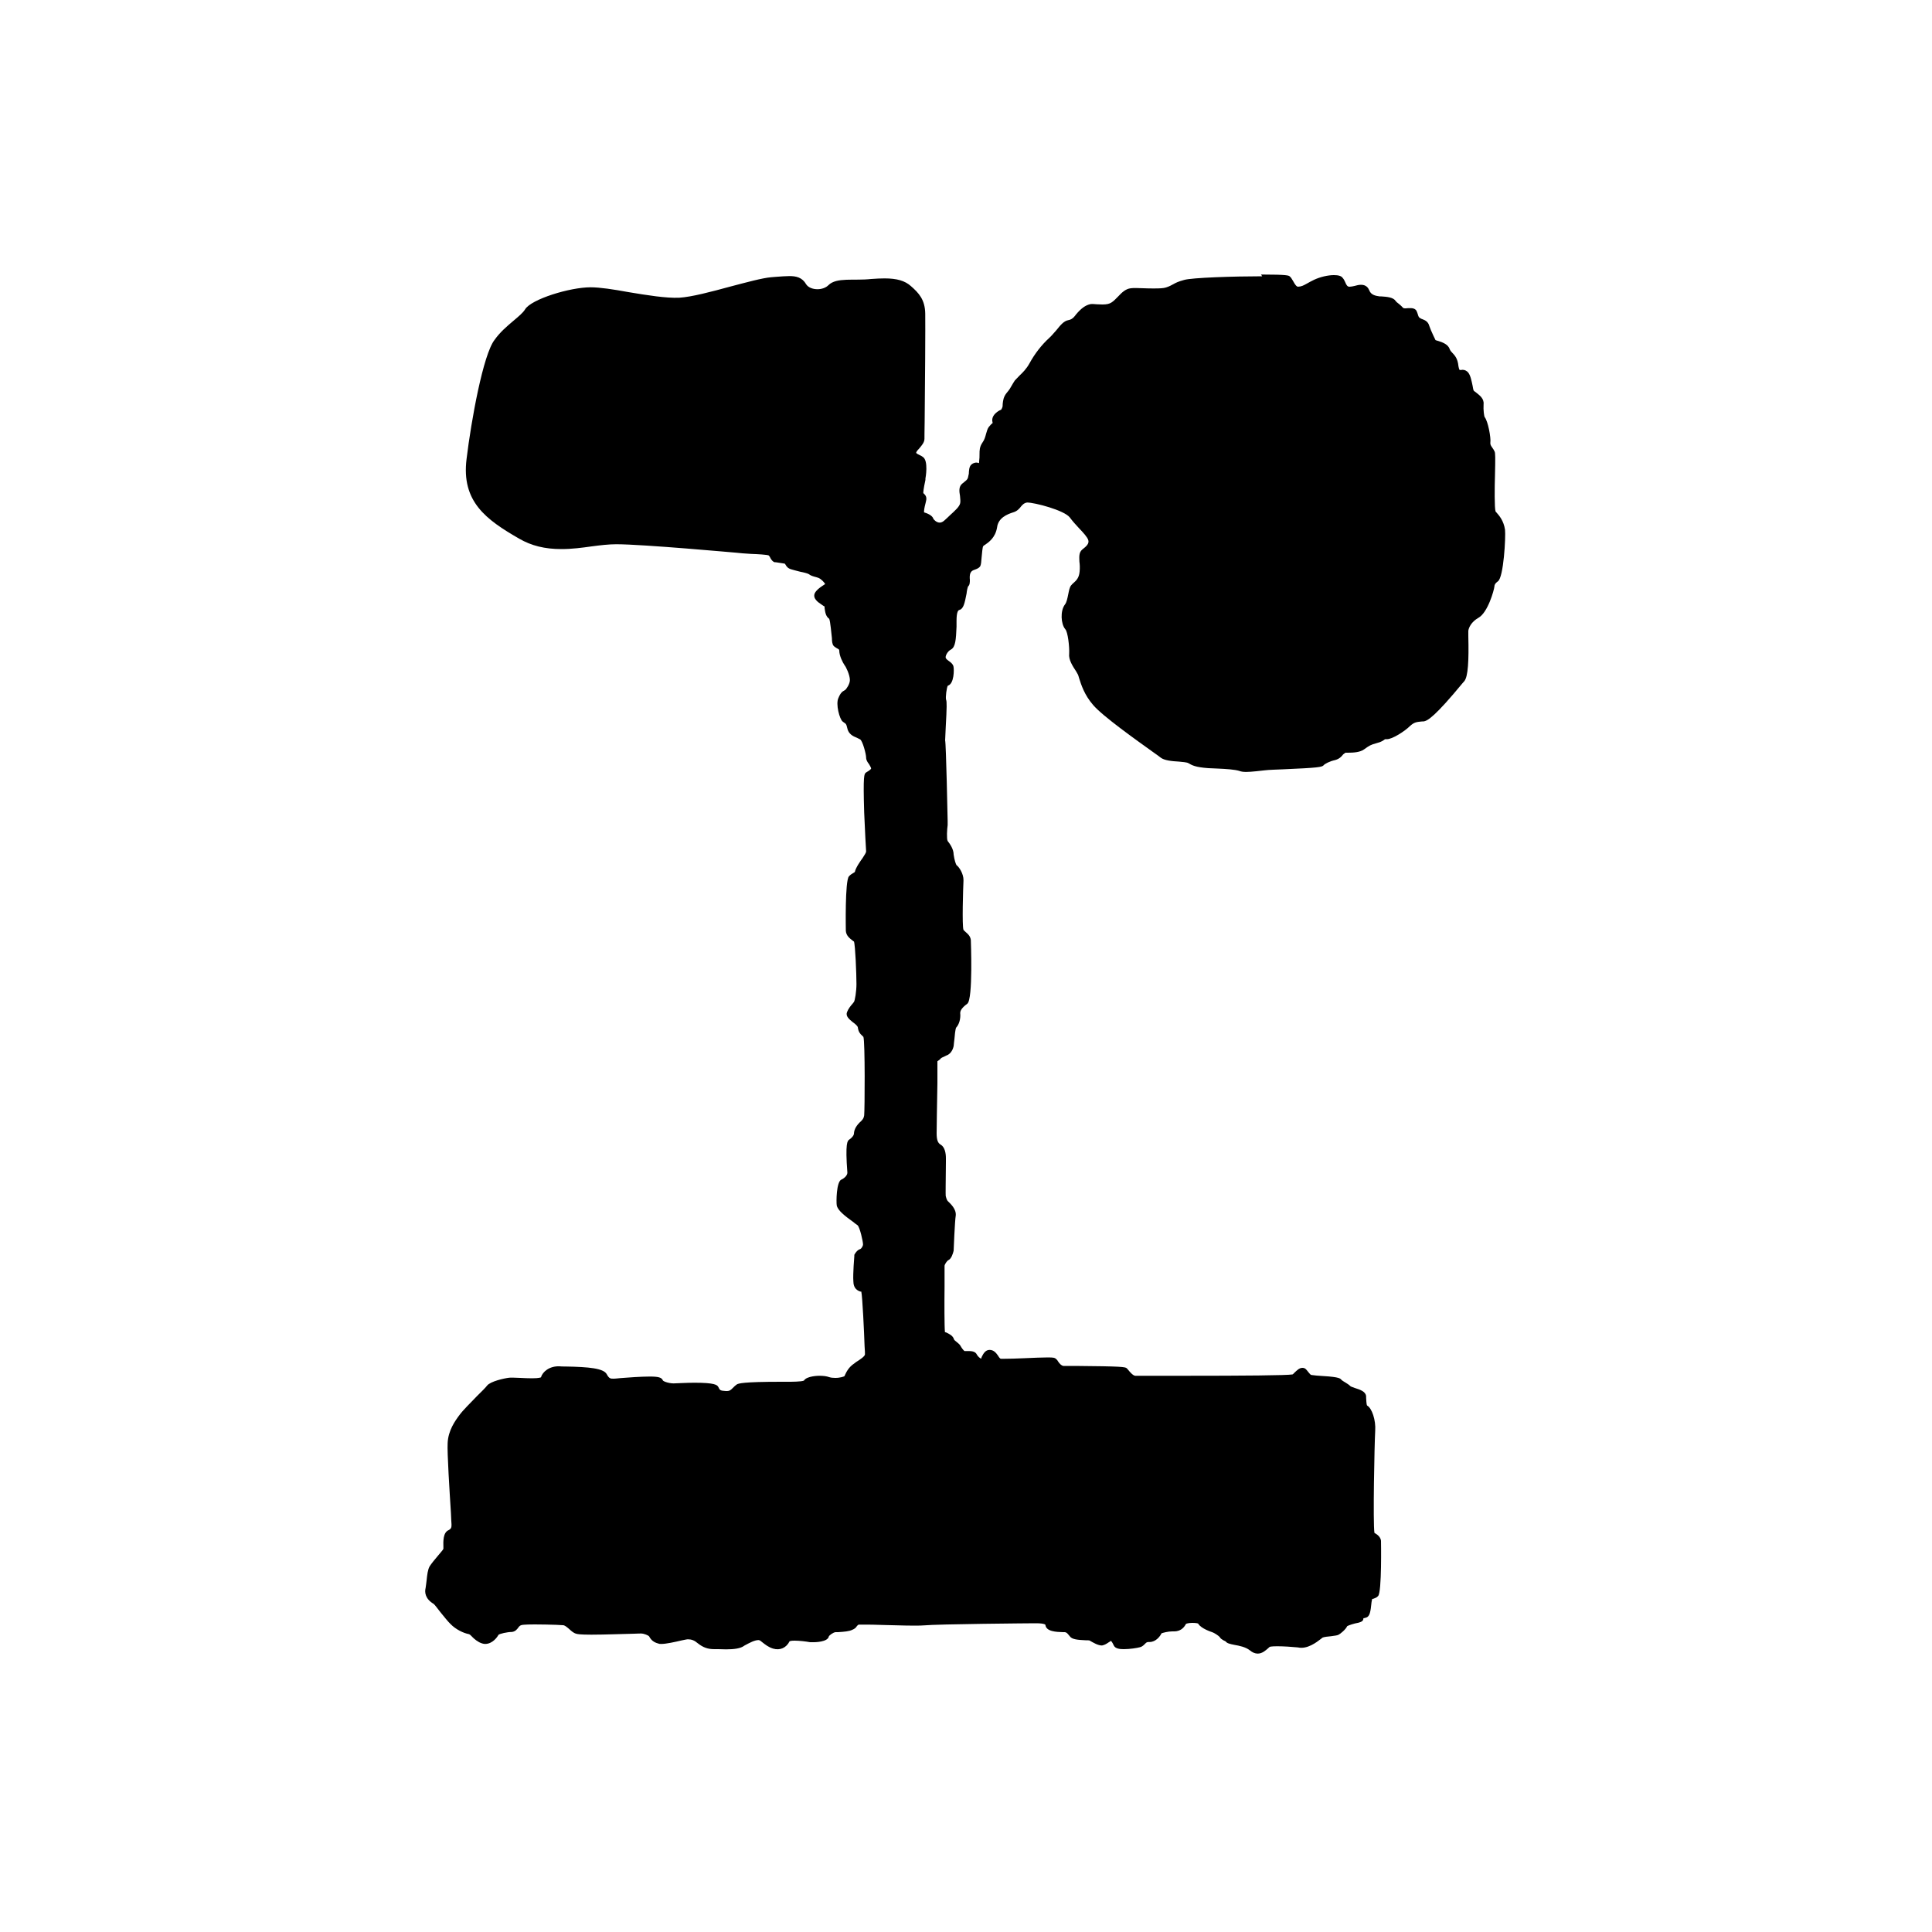 <?xml version="1.0" encoding="UTF-8"?>
<svg id="Calque_1" xmlns="http://www.w3.org/2000/svg" viewBox="0 0 100 100">
  <path d="M65.33,14.3c-1.44,0-3.65.07-4.04.19-.3.08-.44.15-.56.22-.1.05-.19.11-.38.17-.13.04-.31.05-.6.05-.17,0-.37,0-.55-.01-.28-.01-.54-.02-.67,0-.28.03-.48.24-.66.43-.11.11-.21.22-.33.3-.12.08-.26.11-.48.11-.1,0-.2-.01-.28-.01-.14-.01-.24-.02-.33-.01-.26.05-.49.22-.75.53l-.07.09q-.14.18-.33.21c-.24.04-.42.27-.63.53-.12.13-.23.27-.36.39-.39.35-.76.83-1.02,1.31-.16.29-.35.48-.51.63-.08.09-.17.17-.25.26-.07.1-.11.18-.16.26-.06.11-.12.22-.26.38-.18.22-.19.41-.21.57,0,.08,0,.16-.04.23-.02.05-.03.07-.05.08-.07.03-.15.06-.29.19-.2.2-.17.38-.14.49,0,0-.01.02-.02.02-.04.03-.09.08-.18.19-.07.09-.1.22-.14.35-.04.15-.08.31-.19.46-.15.22-.15.4-.15.6,0,.11,0,.23-.02.37,0,.04,0,.07-.01.09-.06-.02-.15-.05-.27,0-.21.09-.23.24-.25.45,0,.05,0,.11-.02.17-.03.2-.07.24-.2.34-.03.03-.08.07-.11.09-.21.16-.17.42-.13.65.01.13.03.26.01.37-.04.19-.26.38-.52.62-.09.09-.2.19-.3.28-.08.07-.16.11-.24.11-.16,0-.3-.14-.33-.2-.05-.18-.34-.29-.48-.33-.01-.07.01-.23.08-.49l.02-.09c.06-.22-.04-.32-.11-.39-.02-.01-.03-.03-.03-.03,0-.04,0-.18.11-.68v-.07s.18-.95-.15-1.13c-.04-.03-.09-.06-.14-.08-.17-.08-.19-.11-.19-.13.02-.07.09-.15.17-.23.12-.15.26-.3.26-.49,0-.05,0-.39.01-.89.02-1.65.04-5.08.03-5.58-.01-.73-.33-1.07-.74-1.43-.31-.28-.73-.4-1.36-.4-.21,0-.42.01-.7.03-.88.1-1.79-.1-2.21.32-.13.13-.34.21-.57.21-.26,0-.48-.1-.58-.25-.21-.37-.53-.43-.87-.43-.19,0-.44.02-.71.04l-.24.02c-.46.04-1.26.26-2.1.48-.99.27-2.01.54-2.65.58-.68.03-1.67-.13-2.63-.29-.76-.14-1.48-.25-1.96-.25-1.08,0-3.08.62-3.39,1.14-.11.18-.34.37-.6.59-.33.28-.7.59-.98.99-.59.75-1.21,4.17-1.45,6.16-.28,2.22,1.02,3.15,2.72,4.13.64.37,1.33.54,2.19.54.55,0,1.07-.07,1.57-.14.45-.06.88-.11,1.27-.11,1.39,0,6.2.44,6.23.44.15.02.42.04.75.06.33.01.83.04.91.08.04.04.07.09.1.16.04.06.09.15.2.19.03,0,.06,0,.12.01.09.02.37.05.42.07.01.02.02.03.03.05.05.09.12.19.3.24.09.03.26.07.45.12.15.03.38.08.46.13.07.06.18.1.29.13.06.01.13.04.2.06.15.06.31.24.35.32-.04.03-.1.07-.15.1-.15.1-.31.22-.39.38-.11.27.17.46.35.58.06.04.14.1.16.1v.08c.03.19.05.43.24.56.06.14.11.76.14,1,0,.15.02.26.03.27.02.14.13.19.22.25.1.05.13.07.13.12,0,.28.18.62.28.77.06.06.27.49.27.76,0,.21-.19.47-.24.51l-.05.03c-.1.05-.2.13-.3.38-.16.31.06,1.12.22,1.23.02.02.06.04.08.06.07.04.11.07.15.26.06.33.31.44.51.52.05.03.11.05.16.08.13.08.31.76.31.94,0,.13.07.24.15.34.04.07.09.15.11.22,0,.05-.15.15-.21.18l-.06.04c-.09.07-.15.12-.09,2.07.04.93.09,1.91.1,2,0,.08-.08.19-.15.3l-.03.05c-.09.12-.36.5-.4.71,0,.02-.05.05-.09.07-.07.04-.15.09-.22.17-.21.23-.16,2.77-.16,2.82.02.26.21.39.32.48.04.03.08.07.1.07.07.18.13,1.69.13,2.2,0,.39-.08.86-.13.93-.03.04-.05.06-.07.09-.1.11-.22.26-.29.44-.08.21.12.37.29.51.1.07.25.19.27.27.03.24.12.34.22.43.03.02.05.06.07.07.09.27.07,3.76.04,4.06-.02.13-.06.2-.16.3-.23.2-.36.42-.37.64,0,.11-.14.25-.25.32-.08.06-.21.15-.09,1.71,0,.16-.21.32-.32.36-.25.13-.26,1.15-.23,1.33.05.26.41.54.84.85.1.08.19.15.24.18.12.12.28.84.28.99,0,.09-.09.22-.14.24-.18.05-.29.26-.31.3v.06s-.08.93-.05,1.31c0,.39.24.49.36.53.02,0,.04.01.05,0,.06.25.15,2.17.17,2.82.02.23.02.39.02.43,0,.1-.25.27-.46.4l-.09.07c-.29.19-.41.44-.48.59-.01.03-.03.07-.03.07-.03.02-.22.09-.47.09-.12,0-.23-.01-.32-.04-.14-.05-.3-.07-.52-.07,0,0-.64,0-.79.25-.13.06-.66.06-.83.06h-.36c-1.99,0-2.18.09-2.27.13-.09.06-.16.13-.23.2-.09.09-.15.15-.3.15h-.05c-.3-.02-.31-.04-.39-.21-.06-.11-.19-.22-1.23-.22-.44,0-.86.03-.98.03-.28.03-.63-.09-.66-.15-.06-.15-.22-.2-.68-.2s-1.13.05-1.51.08c-.18.02-.31.03-.35.03-.18,0-.24,0-.37-.24-.17-.29-.88-.37-2.15-.39-.12,0-.22,0-.29-.01-.53-.02-.88.29-.96.57,0,0-.08.05-.46.05-.2,0-.41-.01-.61-.02-.26-.01-.48-.02-.57-.01-.27.03-.98.19-1.15.41-.04.06-.3.33-.52.54-.34.35-.74.75-.9.97-.24.32-.59.81-.62,1.46-.03.48.1,2.52.17,3.62.01.34.03.56.03.59,0,.14,0,.22-.15.3-.29.12-.28.58-.27.89,0,.05,0,.08,0,.08-.02.05-.17.22-.27.34-.18.21-.35.42-.44.56-.1.17-.13.45-.16.74-.02.13-.03.27-.05.38-.06.23-.02.57.42.83.05.04.21.25.34.42.19.23.4.5.53.62.27.28.67.47.94.52.06.02.08.04.14.1.07.07.17.19.4.32.1.05.21.09.31.09.39,0,.64-.37.69-.47.06-.06.46-.15.69-.15.19-.02.28-.15.34-.23.05-.07.09-.11.18-.13,0,0,.11-.03.66-.03.37,0,.8.01,1.1.02.18.01.3.02.37.02.09,0,.19.09.3.18.1.09.23.22.38.26.06.02.2.05.79.05.69,0,1.69-.04,2.23-.05.19-.01.32-.01.34-.01.15,0,.37.09.42.15.1.19.24.31.48.37.04.02.09.02.15.02.25,0,.7-.1,1.04-.18.15-.03.28-.06.31-.06h.04c.17,0,.33.06.49.2.29.23.53.31.87.31.04,0,.12,0,.2,0,.12,0,.25.01.4.01.43,0,.73-.05.9-.16l.06-.04c.26-.14.52-.28.72-.28.07,0,.13.06.23.14.12.09.27.22.52.3.37.11.69-.04.86-.38.03-.01.09-.03.26-.03.25,0,.58.04.8.08.06,0,.12,0,.21,0,0,0,.71,0,.76-.3.02-.05.22-.21.35-.22h.13c.3-.02.57-.04.73-.12.13-.05.2-.12.24-.19.04-.04.05-.06.09-.08h.23c.25,0,.66,0,1.09.02.77.02,1.65.05,2.05.02.73-.07,5.57-.11,5.75-.11h.07c.45,0,.48.08.48.08.03.35.56.37.91.38h.1c.08.02.1.03.2.15l.05.06c.11.17.42.19.82.21.08,0,.18,0,.2.01.21.12.44.26.65.26h0c.12-.02.24-.09.34-.16.04-.02.11-.07.12-.08,0,0,.06.04.15.24.08.17.32.19.52.19.31,0,.69-.06.83-.1.13-.03.21-.12.27-.18.06-.06.09-.09.18-.09h.05c.33,0,.55-.3.62-.45.08-.03.34-.1.56-.1h.09c.4,0,.55-.27.62-.39.02-.01.13-.05.33-.05.16,0,.28.02.3.04.14.26.72.44.72.44.1.03.33.18.39.25.04.08.11.12.19.17.05.02.1.05.12.06.07.1.22.13.46.18.24.04.58.11.79.28.13.11.27.17.41.17.23,0,.4-.16.52-.26.03-.03.07-.06.1-.09,0,0,.07-.03.39-.03s.78.03,1.07.06c.48.11.97-.27,1.19-.44.03-.03.07-.05.09-.07.06-.03.3-.06.44-.07.21-.03.32-.04.39-.08.08-.04.36-.26.44-.44.08-.05.36-.14.59-.18.12-.04.25-.07.25-.23,0,0,.03-.01.06-.01l.1-.03c.17-.07.21-.29.26-.79.01-.06.02-.11.03-.16.02-.01.04-.02.07-.02.08-.03.17-.06.24-.14.2-.19.15-2.86.15-2.86-.02-.19-.18-.32-.34-.41-.08-.54,0-4.55.04-5.28.04-.55-.17-1.18-.42-1.31-.04-.07-.04-.3-.05-.4v-.08c-.02-.24-.3-.34-.59-.43-.08-.03-.2-.07-.22-.09-.07-.07-.16-.13-.26-.19-.08-.05-.17-.1-.2-.13-.07-.12-.26-.17-1.29-.23-.12-.01-.2-.02-.26-.03-.05,0-.1-.06-.17-.15-.05-.06-.09-.12-.15-.17-.05-.04-.11-.05-.16-.05-.16,0-.28.13-.41.25-.03.03-.06.07-.1.09-.29.05-2.48.07-5.64.07-1.37,0-2.43,0-2.5,0-.12-.01-.28-.2-.36-.3-.03-.03-.05-.06-.08-.09-.09-.07-.24-.1-2.67-.12-.31,0-.55,0-.61,0-.11-.02-.19-.11-.28-.24-.03-.06-.07-.1-.11-.13-.05-.05-.12-.07-.41-.07s-.75.02-1.2.04c-.42.02-.83.03-1.07.03-.08,0-.16,0-.16,0-.05,0-.11-.09-.15-.16-.1-.14-.22-.3-.44-.3s-.33.21-.4.35c-.02.03-.03.1-.03.1-.05,0-.18-.11-.23-.21-.08-.18-.32-.18-.45-.18h-.19c-.06-.05-.14-.15-.2-.26-.04-.08-.12-.14-.18-.19-.07-.06-.13-.1-.16-.15-.05-.2-.26-.29-.4-.36-.02,0-.05-.02-.07-.02-.03-.27-.03-1.57-.02-2.35,0-.66,0-1.01,0-1.08,0-.07.12-.25.19-.29.16-.07.24-.33.28-.49,0-.01.06-1.55.11-1.83.03-.34-.28-.61-.4-.73-.02-.01-.08-.09-.12-.28-.01-.09,0-.69.01-1.76v-.19c0-.25-.05-.58-.28-.71-.14-.08-.2-.25-.2-.58,0-.2.02-1.57.04-2.59,0-.62,0-1.1,0-1.14.01-.01.05-.04.07-.05.03-.02.07-.05.11-.1.04-.04.13-.07.23-.12l.06-.03c.27-.09.38-.42.38-.58,0-.05.02-.15.03-.26.01-.16.05-.54.09-.6.16-.17.24-.47.21-.76,0-.2.25-.39.37-.48.3-.24.18-3.26.18-3.3-.03-.22-.18-.33-.27-.41-.05-.05-.09-.08-.11-.11-.08-.21-.02-2.13,0-2.56.01-.35-.24-.71-.36-.79-.03-.04-.11-.25-.15-.55,0-.27-.18-.54-.31-.7-.06-.11-.03-.63,0-.82,0-.09,0-.18,0-.22,0-.04-.08-4-.13-4.17,0-.06.02-.37.03-.66.06-1.08.06-1.35.02-1.44-.04-.12.03-.65.09-.73.33-.09.33-.85.29-1-.03-.12-.14-.21-.23-.27-.07-.05-.15-.11-.17-.17-.03-.09.09-.34.27-.43.24-.13.26-.52.29-1.18,0-.11,0-.21,0-.31,0-.47.09-.55.15-.56.21-.06.27-.34.37-.85.01-.13.05-.31.08-.37.09-.07.09-.23.09-.33-.01-.11-.02-.26.04-.38.05-.09.11-.12.23-.16.08-.03.19-.07.26-.16.05-.09.06-.23.08-.49.02-.18.04-.5.08-.56.03-.02.04-.05.08-.06.2-.14.55-.37.64-.92.06-.48.51-.67.83-.77.21-.06.33-.2.42-.32.09-.1.16-.17.3-.19.4,0,1.92.4,2.21.77.14.19.31.38.48.56.22.23.44.47.48.62.05.18-.09.31-.32.49-.17.15-.15.37-.14.62.02.15.03.32.01.52-.03.33-.18.46-.3.57-.05.04-.1.09-.14.14-.08.1-.11.27-.15.47-.04.19-.08.41-.17.52-.25.33-.21,1.01.02,1.28.13.13.22.91.2,1.26-.04.32.19.66.36.92.03.05.06.1.08.14.03.05.05.13.08.23.1.31.26.84.72,1.37.49.58,2.27,1.84,3.12,2.45.19.13.32.23.37.27.19.15.58.19.95.21.18.02.4.03.49.08.19.11.35.21,1.04.26.16,0,.32.02.46.02.48.02.89.05,1.13.12.2.08.47.06.88.02.24-.02.52-.07.89-.08l.49-.02c1.82-.08,2.04-.11,2.12-.22.05-.06.3-.2.59-.26.21-.06.33-.18.41-.29.06-.05.12-.09.12-.09h.12c.3,0,.63-.02.84-.17l.1-.07c.14-.1.25-.18.57-.26.24-.06.34-.14.42-.2h.09c.28.01.94-.42,1.2-.68.22-.2.33-.21.64-.24h.06c.21-.02.61-.27,2.03-1.99l.08-.09c.2-.24.24-1.07.21-2.33,0-.15,0-.25,0-.28.02-.16.15-.46.52-.67.49-.27.81-1.43.83-1.62,0-.09.04-.17.18-.27.3-.2.41-2.3.37-2.67-.07-.47-.3-.73-.44-.89-.03-.03-.05-.05-.05-.06-.06-.16-.05-1.24-.03-1.88.02-.9.02-1.14-.02-1.22-.03-.07-.07-.13-.12-.2-.07-.1-.11-.16-.1-.26.04-.23-.12-1.12-.3-1.33-.02-.06-.07-.33-.05-.66.03-.29-.21-.46-.37-.59-.05-.04-.14-.1-.14-.11-.03-.06-.04-.16-.06-.26-.05-.23-.1-.51-.22-.67-.07-.09-.18-.15-.3-.15-.04.01-.08.01-.15.01,0,0-.03-.03-.06-.19-.04-.42-.2-.57-.32-.7-.06-.06-.1-.11-.13-.18-.08-.25-.35-.35-.56-.42-.06-.02-.18-.05-.18-.06-.03-.05-.06-.14-.11-.23-.08-.17-.18-.4-.21-.5-.06-.23-.23-.3-.36-.35-.04-.01-.08-.03-.12-.06-.06-.02-.09-.1-.12-.21-.02-.07-.05-.14-.08-.19l-.03-.03c-.09-.08-.2-.08-.24-.08-.04,0-.09,0-.15,0-.04,0-.09.01-.13.01-.09,0-.12-.01-.15-.05-.09-.1-.17-.16-.23-.21-.06-.04-.09-.07-.13-.12-.12-.19-.44-.22-.77-.24h-.07c-.2-.03-.44-.07-.53-.32-.05-.12-.16-.28-.42-.28-.12,0-.23.03-.34.06-.09.02-.18.04-.25.04h-.03c-.09-.01-.14-.08-.2-.23-.03-.07-.08-.17-.13-.22-.07-.11-.23-.15-.46-.15-.3,0-.7.09-1.02.24-.15.07-.27.14-.36.19-.2.11-.29.16-.47.17-.08,0-.16-.11-.24-.26-.07-.1-.11-.21-.19-.27-.05-.05-.12-.1-1.45-.1h-.04ZM59.56,84.93s0,0,0,0v.02h0Z"/>
</svg>
